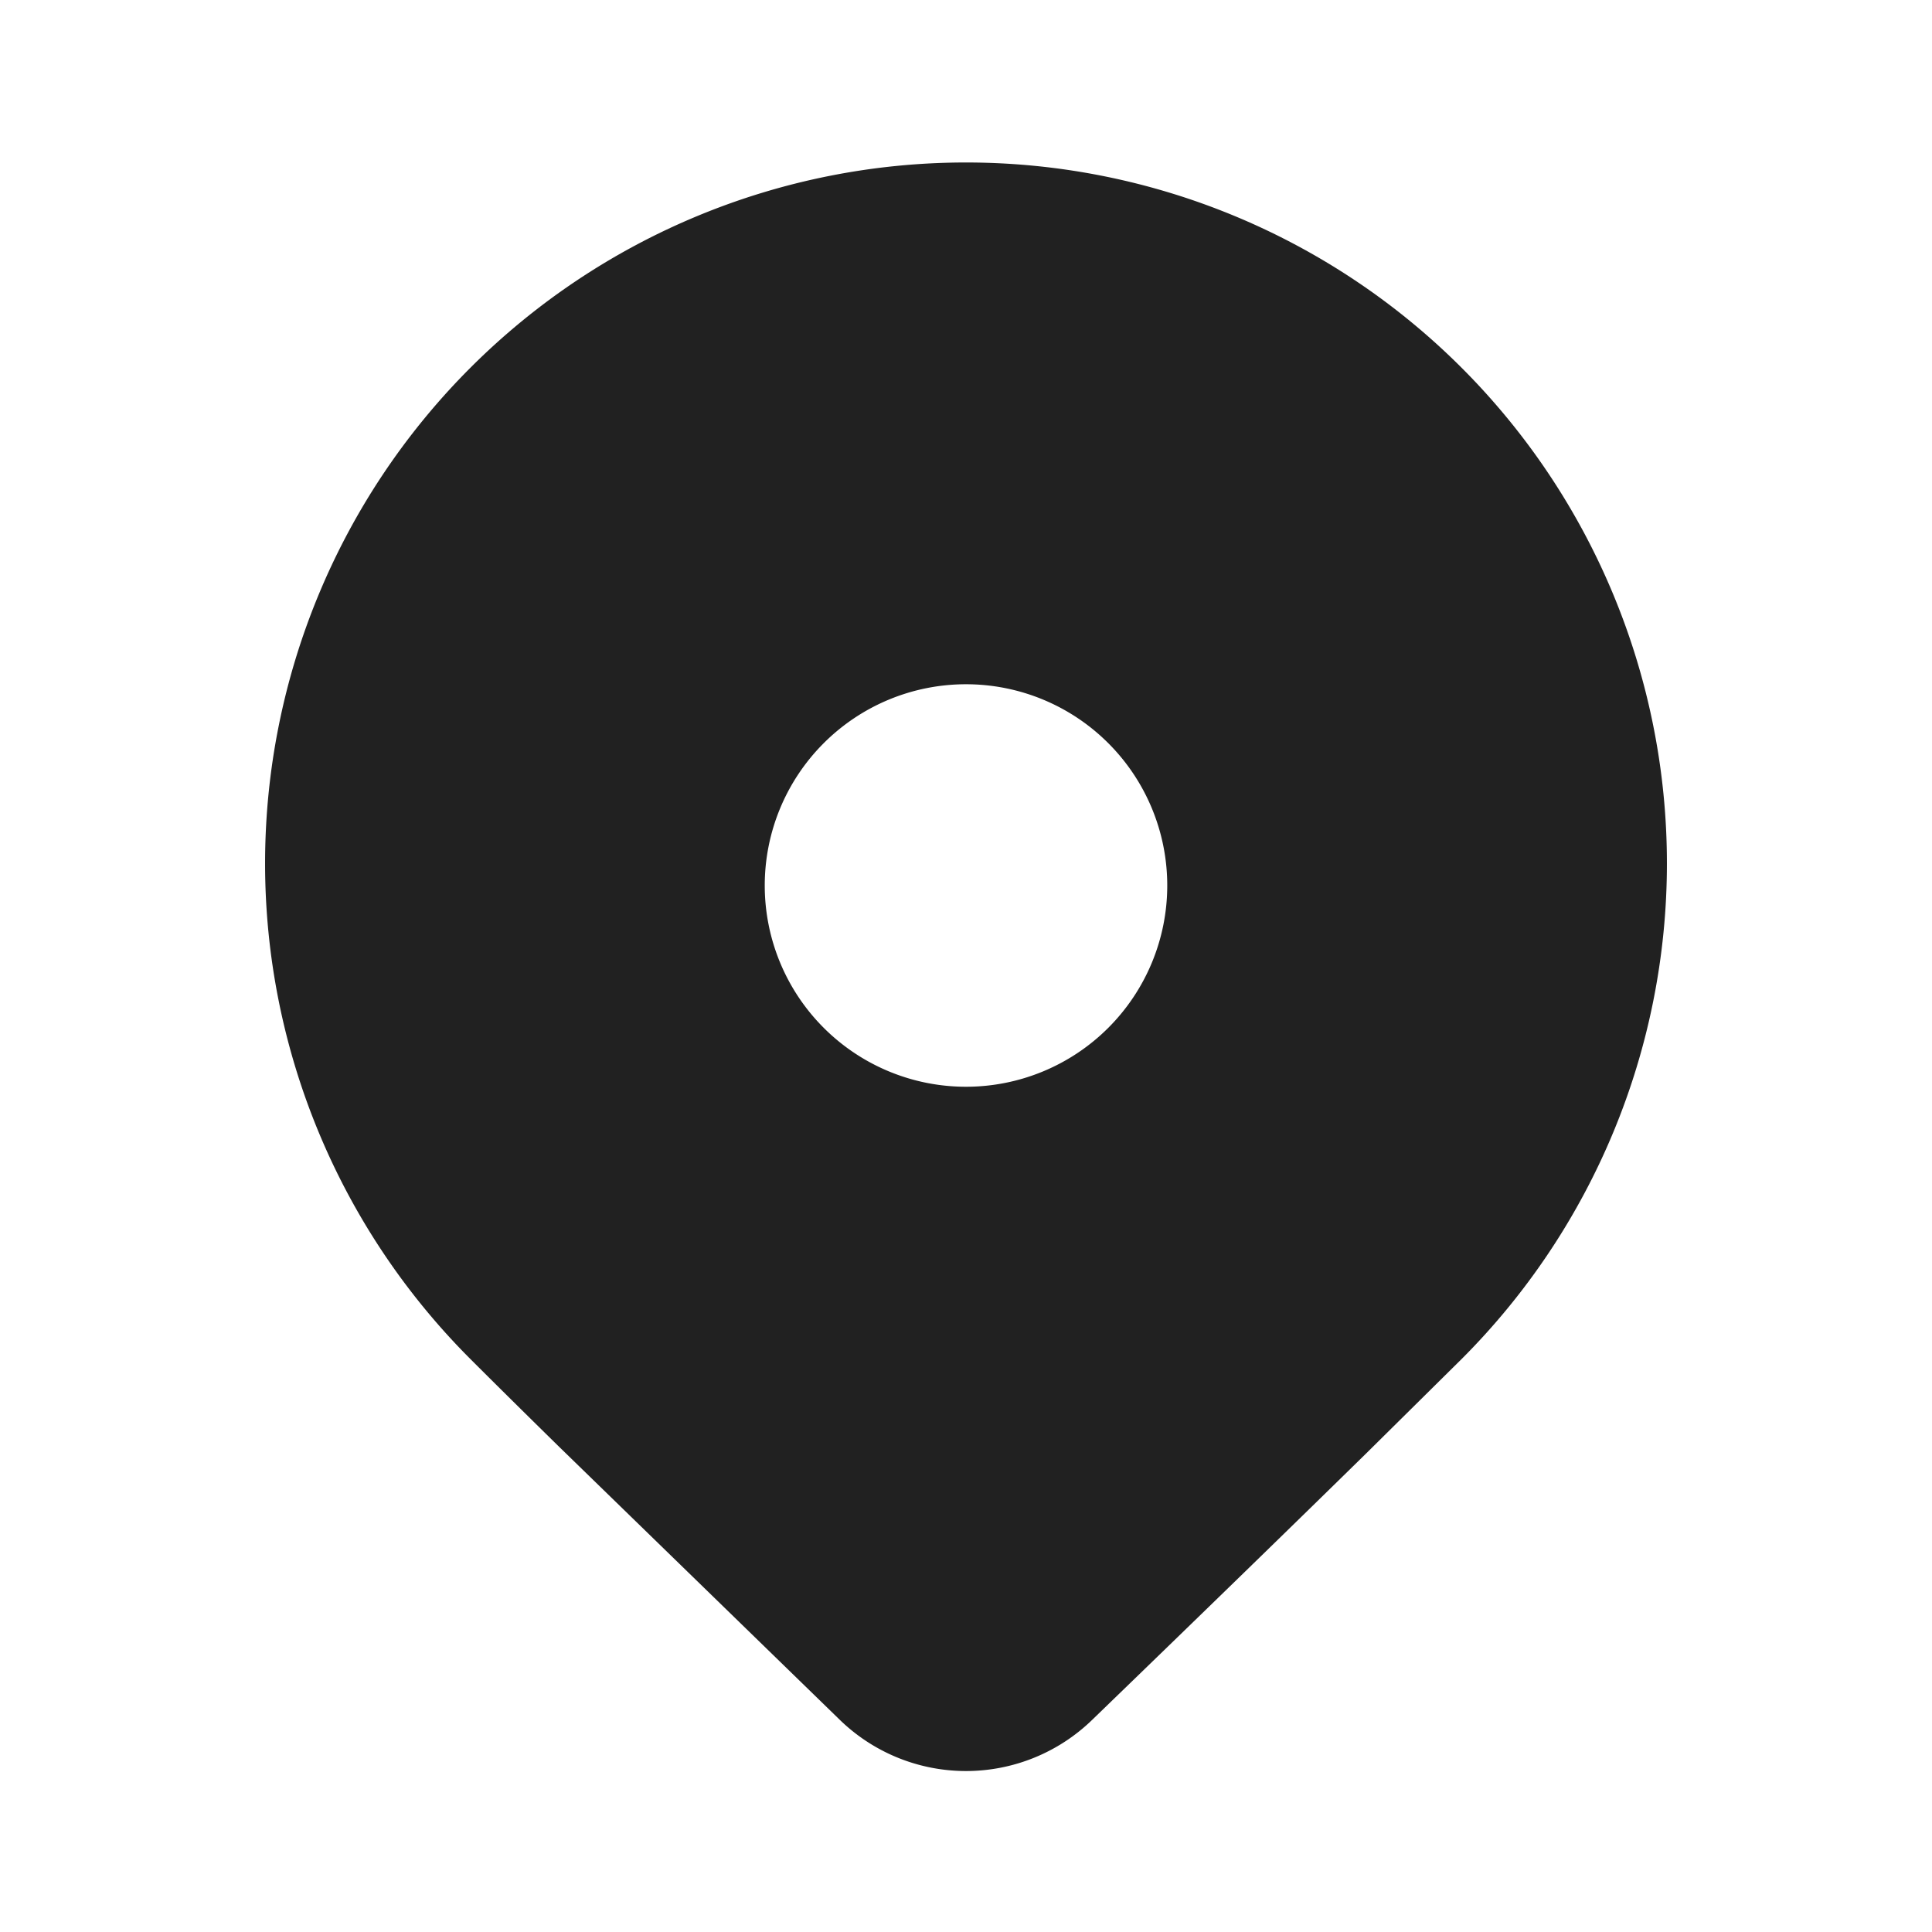 <svg width="24" height="24" fill="none" viewBox="0 0 24 24" xmlns="http://www.w3.org/2000/svg"><path d="m18.157 16.882-1.187 1.174c-.875.858-2.01 1.962-3.406 3.312a2.25 2.25 0 0 1-3.128 0l-3.491-3.396c-.439-.431-.806-.794-1.102-1.09a8.707 8.707 0 1 1 12.314 0ZM14.5 11a2.5 2.5 0 1 0-5 0 2.5 2.5 0 0 0 5 0Z" fill="#212121"/></svg>